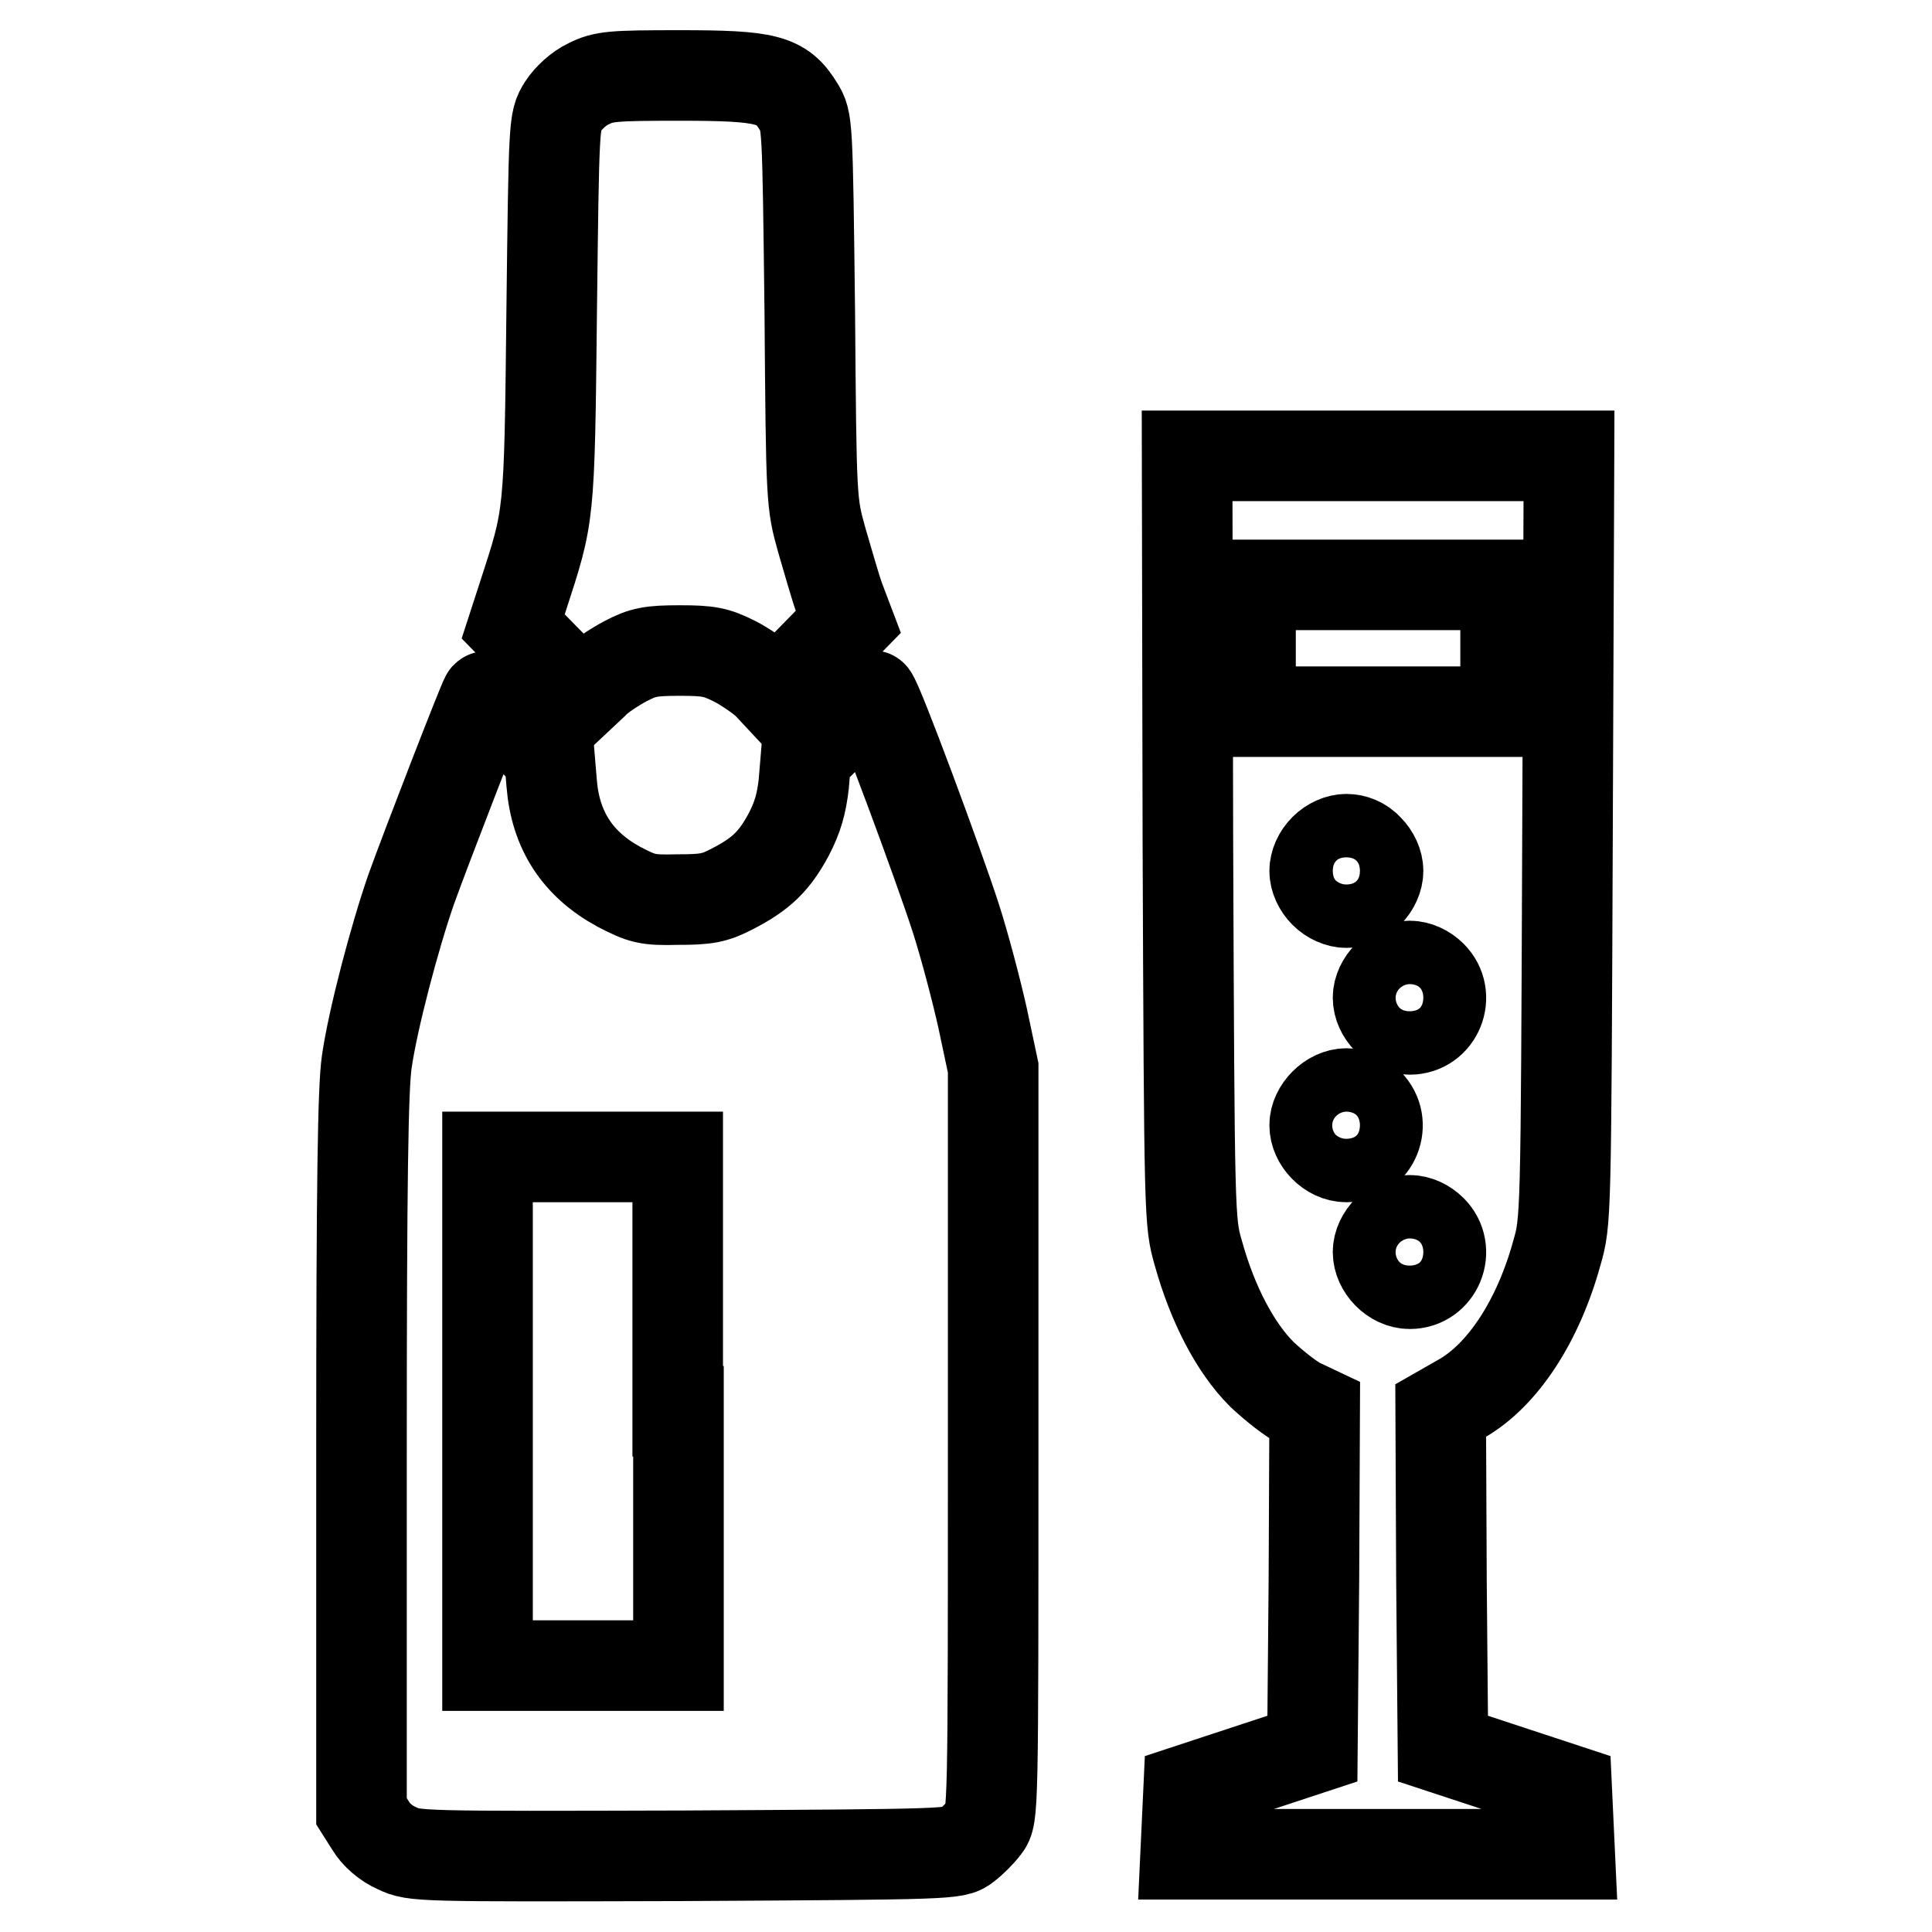 <?xml version="1.0" encoding="utf-8"?>
<!-- Svg Vector Icons : http://www.onlinewebfonts.com/icon -->
<!DOCTYPE svg PUBLIC "-//W3C//DTD SVG 1.1//EN" "http://www.w3.org/Graphics/SVG/1.1/DTD/svg11.dtd">
<svg version="1.1" xmlns="http://www.w3.org/2000/svg" xmlns:xlink="http://www.w3.org/1999/xlink" x="0px" y="0px" viewBox="0 0 256 256" enable-background="new 0 0 256 256" xml:space="preserve">
<g><g><g><path stroke-width="12" fill-opacity="0" stroke="#000000"  d="M78,11.1c-1.3,0.6-2.7,1.9-3.4,3c-1.2,1.9-1.2,2.1-1.5,27.2c-0.3,27.6-0.3,26.9-3.8,37.7l-1.3,4l4.5,4.6l4.5,4.5l1.6-1.5c0.8-0.9,2.8-2.2,4.3-3c2.3-1.2,3.3-1.4,7.2-1.4c3.8,0,4.8,0.2,7.2,1.4c1.4,0.7,3.4,2.1,4.3,2.9L103,92l4.7-4.8l4.7-4.8l-1.1-2.9c-0.6-1.6-1.6-5.2-2.4-7.9c-1.4-5-1.4-5.1-1.6-30.3c-0.3-25.2-0.3-25.3-1.5-27.2c-2.2-3.6-4.2-4.1-15.7-4.1C81.1,10,80,10.1,78,11.1z"/><path stroke-width="12" fill-opacity="0" stroke="#000000"  d="M157.4,111.2c0.2,50.7,0.2,50.7,1.4,54.9c1.9,6.8,4.9,12.5,8.4,16c1.7,1.6,4,3.4,5.1,3.9l1.9,0.9l-0.1,22.4l-0.2,22.4l-8.2,2.7l-8.2,2.7l-0.2,4.3l-0.2,4.3h25.3H208l-0.2-4.3l-0.2-4.3l-8.2-2.7l-8.2-2.7l-0.2-22.4l-0.1-22.4l2.8-1.6c5.4-3.1,10.1-10.2,12.6-19.3c1.2-4.2,1.2-4.4,1.4-54.9l0.2-50.7h-25.3h-25.3L157.4,111.2z M199.5,85.9v8.4h-16.9h-16.9v-8.4v-8.4h16.9h16.9V85.9z M181.3,112.5c0.8,0.8,1.3,1.9,1.3,2.9c0,1-0.5,2.1-1.3,2.9c-0.8,0.8-1.9,1.3-2.9,1.3s-2.1-0.5-2.9-1.3c-0.8-0.8-1.3-1.9-1.3-2.9c0-1,0.5-2.1,1.3-2.9c0.8-0.8,1.9-1.3,2.9-1.3S180.5,111.6,181.3,112.5z M189.7,129.3c2.6,2.6,0.8,7.1-2.9,7.1c-2.2,0-4.2-2.1-4.2-4.2s2.1-4.2,4.2-4.2C187.8,128,188.9,128.5,189.7,129.3z M181.3,146.2c2.6,2.6,0.8,7.1-2.9,7.1c-2.2,0-4.2-2.1-4.2-4.2s2.1-4.2,4.2-4.2C179.4,144.9,180.5,145.3,181.3,146.2z M189.7,163c2.6,2.6,0.8,7.1-2.9,7.1c-2.2,0-4.2-2.1-4.2-4.2s2.1-4.2,4.2-4.2C187.8,161.7,188.9,162.2,189.7,163z"/><path stroke-width="12" fill-opacity="0" stroke="#000000"  d="M111.1,96l-4.3,4.3l-0.3,3.6c-0.3,2.6-0.8,4.4-2,6.7c-1.9,3.5-3.6,5.2-7.5,7.2c-2.3,1.2-3.4,1.4-7.2,1.4c-4.1,0.1-4.7-0.1-7.8-1.7c-5.5-3-8.4-7.5-8.9-13.7l-0.3-3.6l-4.1-4.1c-2.3-2.3-4.2-4-4.3-3.8c-0.3,0.3-8,20.2-9.9,25.5c-2.2,6.3-5.1,17.3-5.9,22.9c-0.5,3.4-0.7,15.6-0.7,51.9v47.4l1.2,1.9c0.7,1.2,2.1,2.4,3.5,3c2.3,1.1,2.7,1.1,38.1,1c35.3-0.2,35.9-0.2,37.3-1.3c0.8-0.6,1.9-1.7,2.5-2.5c1.1-1.4,1.1-1.8,1.1-51v-49.6l-1.4-6.6c-0.8-3.6-2.4-9.7-3.6-13.4c-2.2-6.8-10.3-28.7-11-29.3C115.6,91.9,113.5,93.6,111.1,96z M89.9,187v33.7H77.3H64.6V187v-33.7h12.6h12.6V187z"/></g></g></g>
</svg>